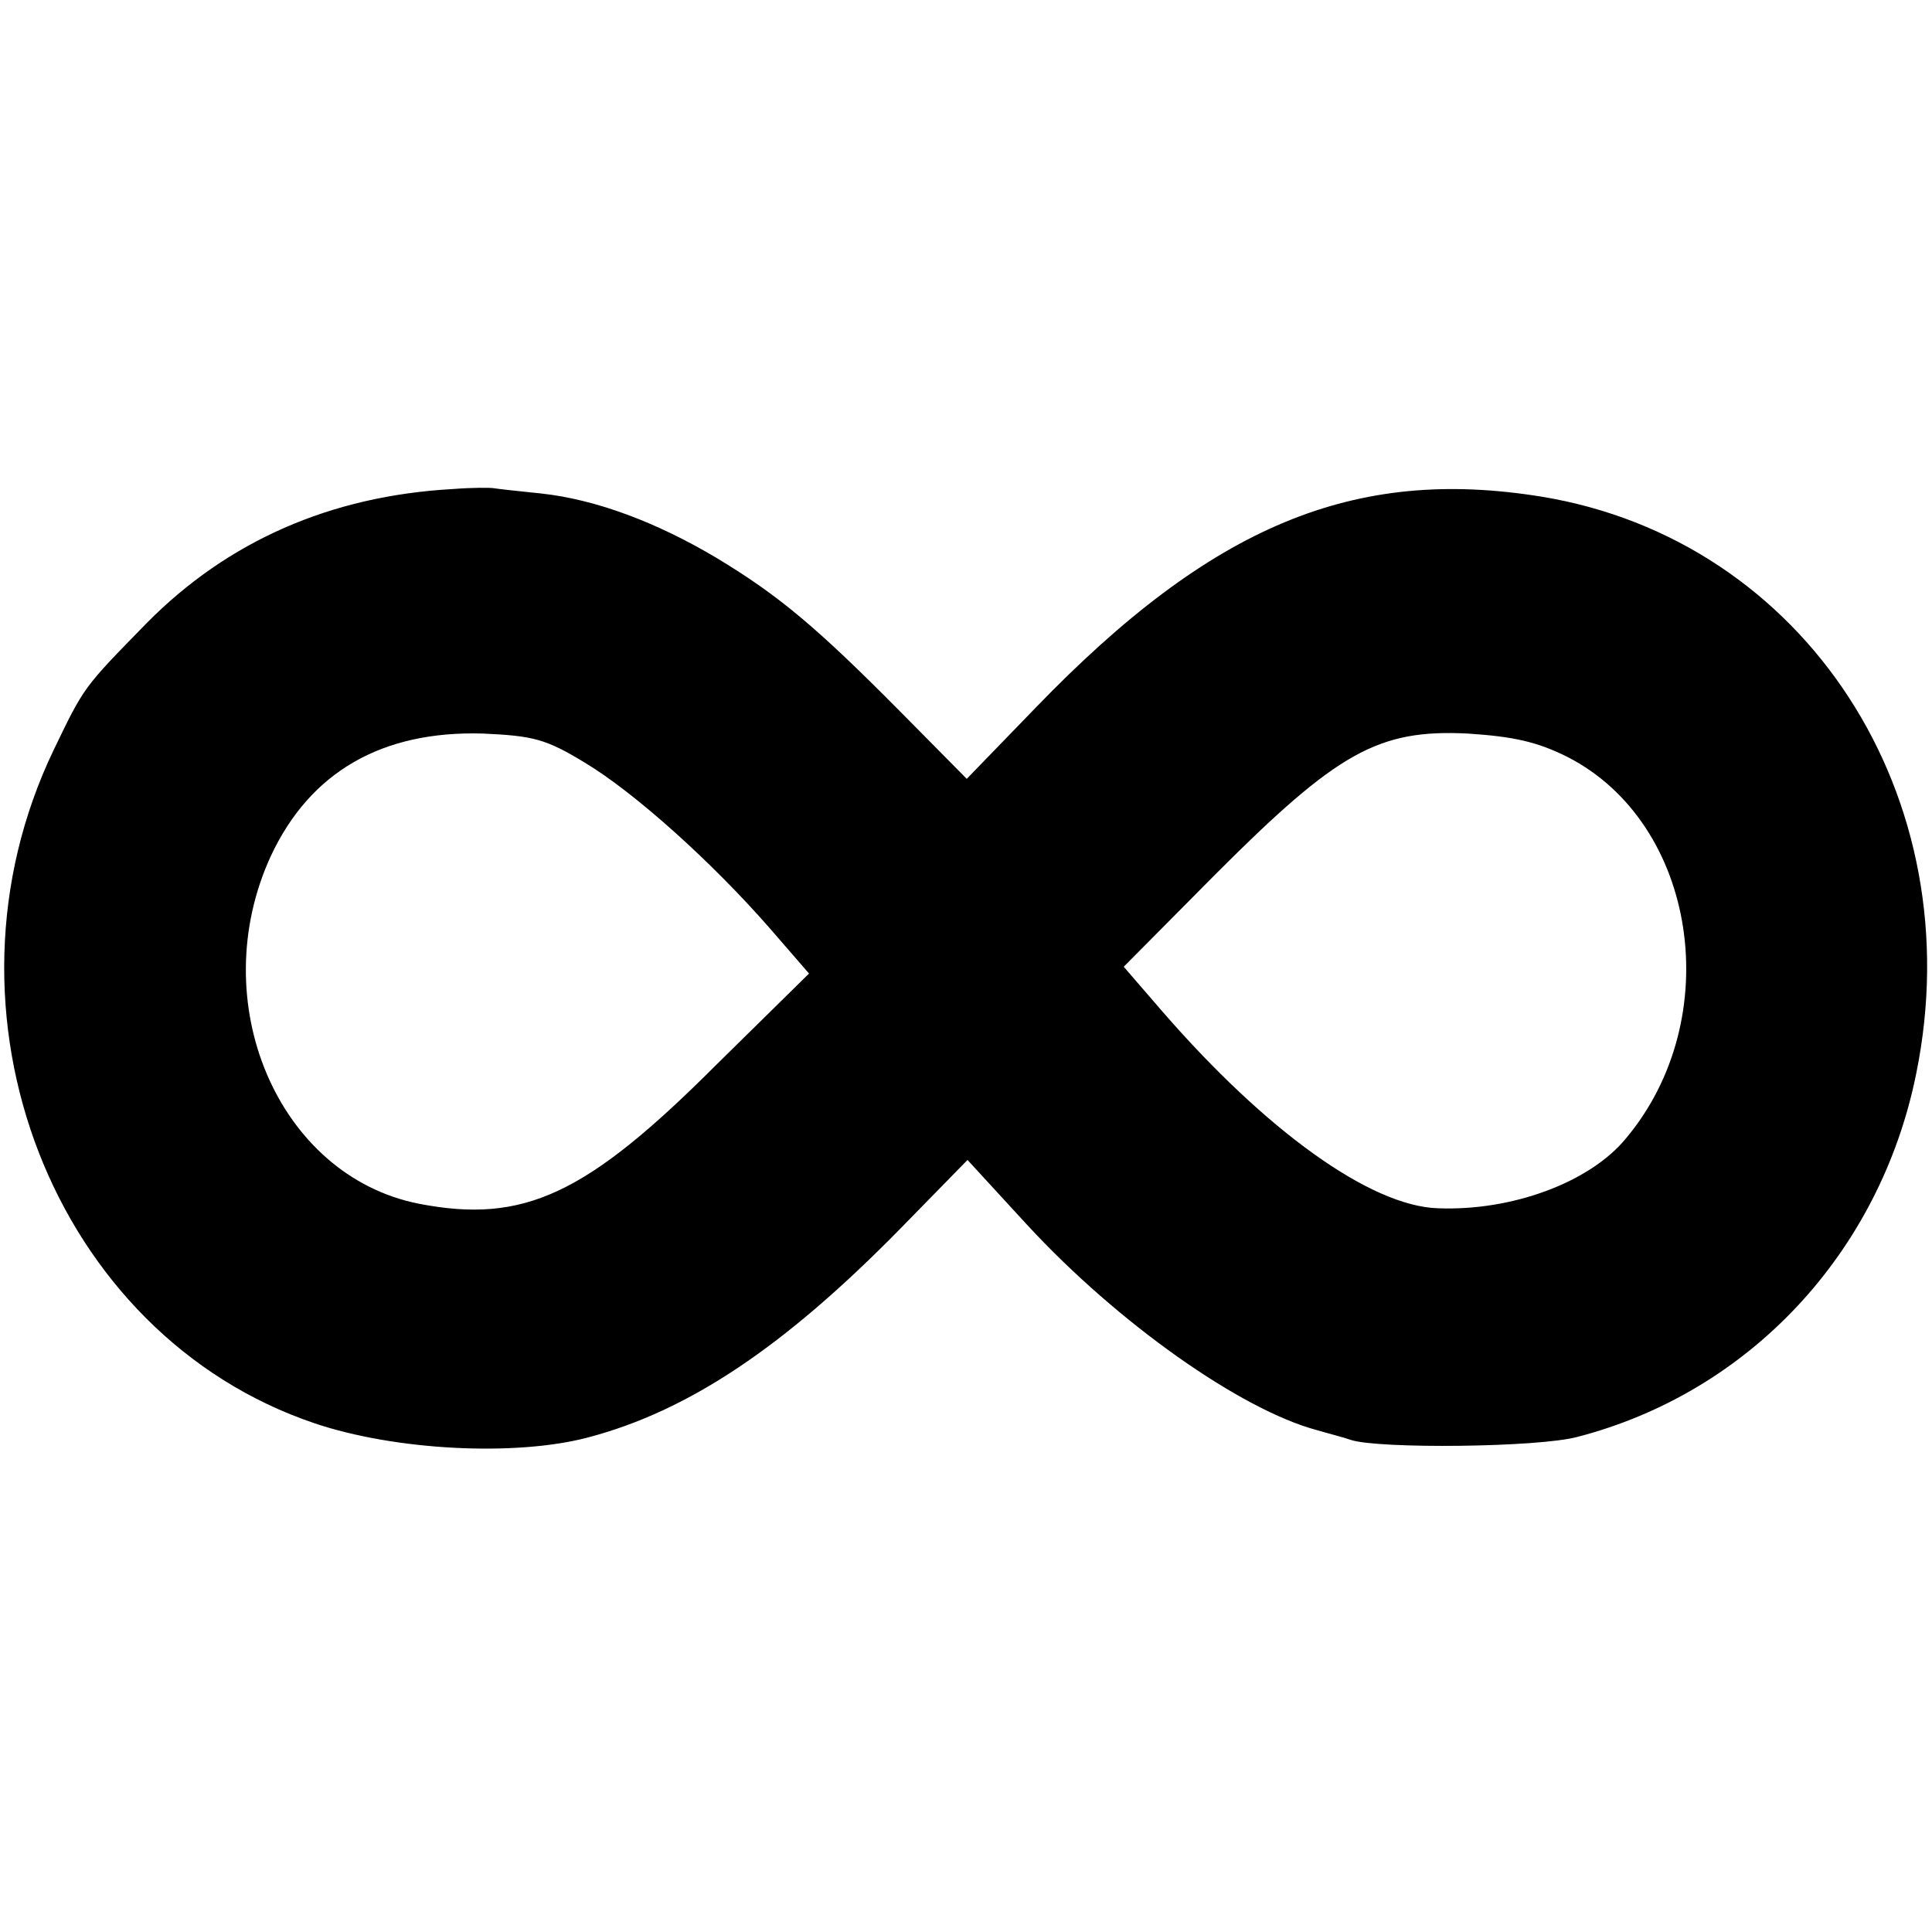 <?xml version="1.0" standalone="no"?>
<!DOCTYPE svg PUBLIC "-//W3C//DTD SVG 20010904//EN"
 "http://www.w3.org/TR/2001/REC-SVG-20010904/DTD/svg10.dtd">
<svg version="1.0" xmlns="http://www.w3.org/2000/svg"
 width="256pt" height="256pt" viewBox="0 0 256 256"
 preserveAspectRatio="xMidYMid meet">
<g transform="translate(0,256) scale(0.1,-0.1)"
fill="#000000" stroke="none">
<path d="M600 1912 c-162 -9 -298 -69 -405 -177 -85 -87 -83 -84 -124 -169
-167 -348 -1 -775 346 -892 107 -36 265 -44 361 -19 134 35 261 120 415 277
l89 91 79 -86 c120 -130 283 -245 384 -272 17 -5 37 -10 45 -13 37 -12 248
-10 300 4 228 59 401 244 449 481 75 367 -147 708 -497 765 -248 40 -436 -38
-669 -279 l-92 -95 -88 89 c-111 112 -161 154 -244 204 -79 47 -159 77 -231
85 -29 3 -57 6 -63 7 -5 1 -30 1 -55 -1z m174 -362 c67 -40 170 -133 246 -220
l52 -60 -124 -122 c-171 -171 -254 -210 -393 -183 -187 37 -285 268 -196 461
52 111 147 166 281 162 66 -3 83 -7 134 -38z m1303 7 c172 -88 211 -347 77
-506 -48 -58 -151 -96 -249 -92 -89 3 -227 102 -365 261 l-51 59 123 124 c160
160 214 191 333 185 61 -4 92 -11 132 -31z"/>
</g>
</svg>
